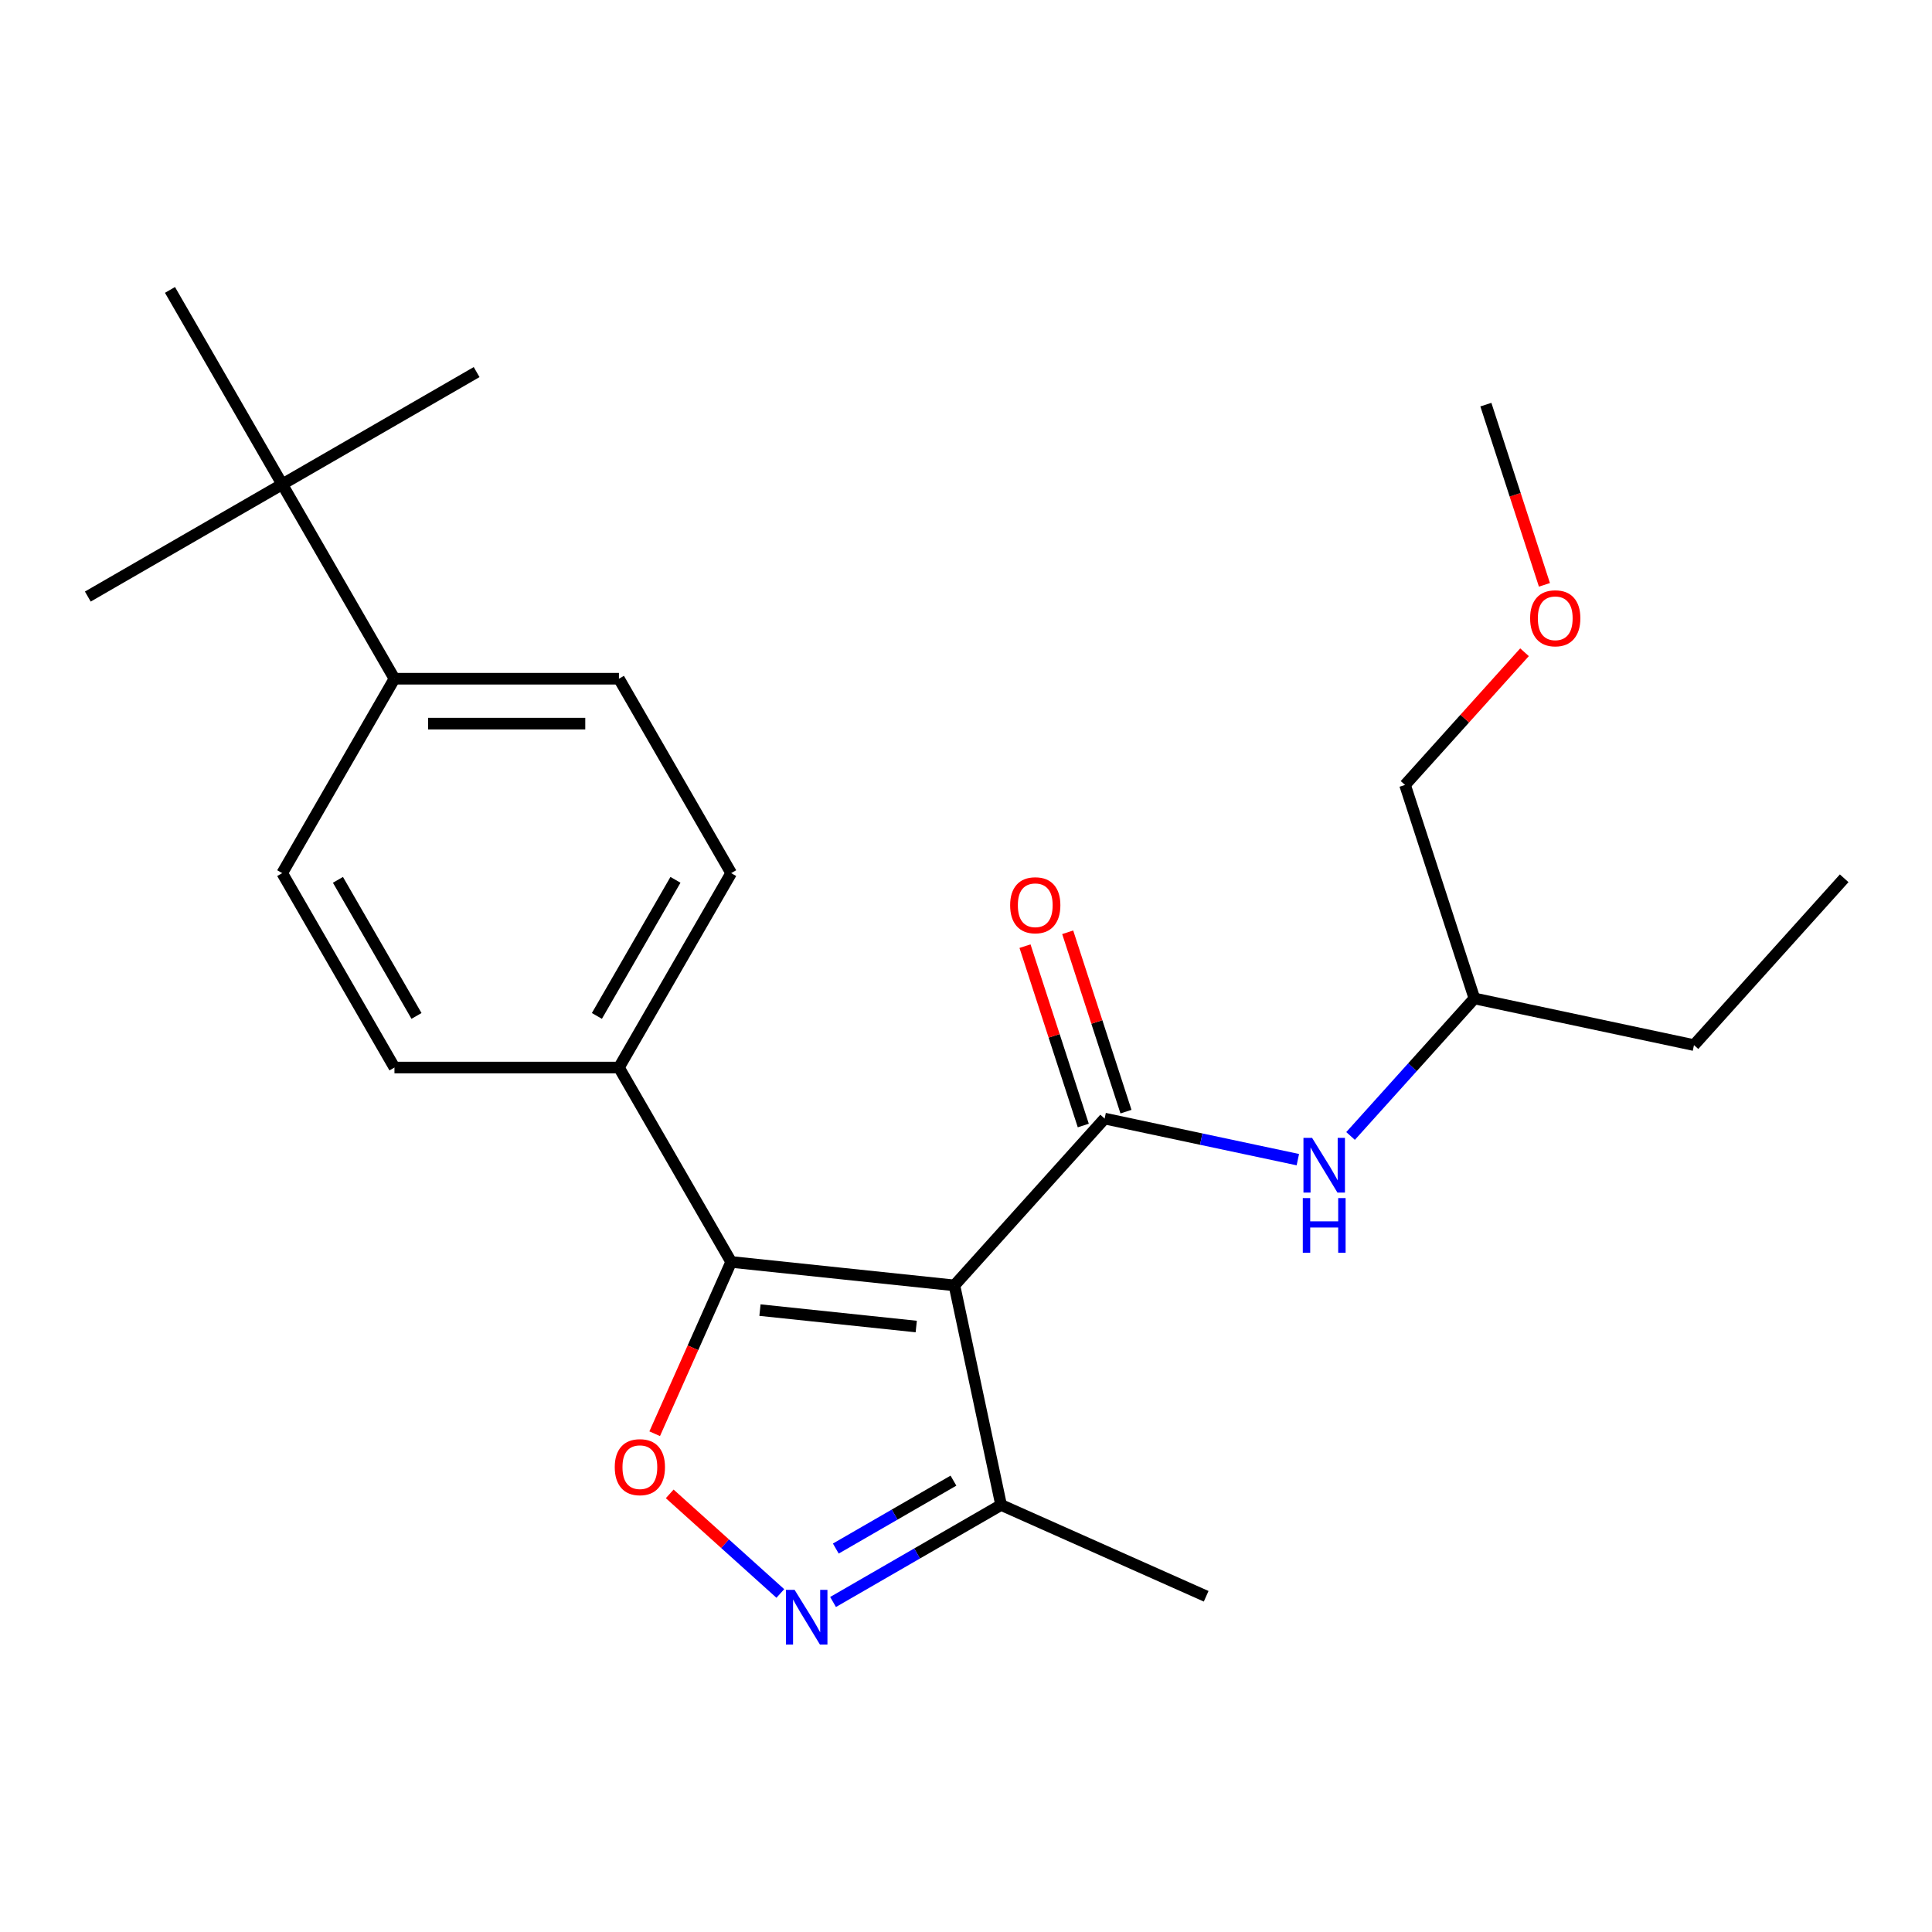 <?xml version='1.0' encoding='iso-8859-1'?>
<svg version='1.1' baseProfile='full'
              xmlns='http://www.w3.org/2000/svg'
                      xmlns:rdkit='http://www.rdkit.org/xml'
                      xmlns:xlink='http://www.w3.org/1999/xlink'
                  xml:space='preserve'
width='1000px' height='1000px' viewBox='0 0 1000 1000'>
<!-- END OF HEADER -->
<rect style='opacity:1.0;fill:#FFFFFF;stroke:none' width='1000' height='1000' x='0' y='0'> </rect>
<path class='bond-0' d='M 571.754,578.975 L 621.757,589.604' style='fill:none;fill-rule:evenodd;stroke:#000000;stroke-width:6px;stroke-linecap:butt;stroke-linejoin:miter;stroke-opacity:1' />
<path class='bond-0' d='M 621.757,589.604 L 671.759,600.232' style='fill:none;fill-rule:evenodd;stroke:#0000FF;stroke-width:6px;stroke-linecap:butt;stroke-linejoin:miter;stroke-opacity:1' />
<path class='bond-1' d='M 582.804,575.385 L 567.722,528.966' style='fill:none;fill-rule:evenodd;stroke:#000000;stroke-width:6px;stroke-linecap:butt;stroke-linejoin:miter;stroke-opacity:1' />
<path class='bond-1' d='M 567.722,528.966 L 552.639,482.547' style='fill:none;fill-rule:evenodd;stroke:#FF0000;stroke-width:6px;stroke-linecap:butt;stroke-linejoin:miter;stroke-opacity:1' />
<path class='bond-1' d='M 560.704,582.566 L 545.621,536.147' style='fill:none;fill-rule:evenodd;stroke:#000000;stroke-width:6px;stroke-linecap:butt;stroke-linejoin:miter;stroke-opacity:1' />
<path class='bond-1' d='M 545.621,536.147 L 530.539,489.728' style='fill:none;fill-rule:evenodd;stroke:#FF0000;stroke-width:6px;stroke-linecap:butt;stroke-linejoin:miter;stroke-opacity:1' />
<path class='bond-2' d='M 571.754,578.975 L 494.008,665.321' style='fill:none;fill-rule:evenodd;stroke:#000000;stroke-width:6px;stroke-linecap:butt;stroke-linejoin:miter;stroke-opacity:1' />
<path class='bond-3' d='M 699.049,587.978 L 731.099,552.383' style='fill:none;fill-rule:evenodd;stroke:#0000FF;stroke-width:6px;stroke-linecap:butt;stroke-linejoin:miter;stroke-opacity:1' />
<path class='bond-3' d='M 731.099,552.383 L 763.15,516.787' style='fill:none;fill-rule:evenodd;stroke:#000000;stroke-width:6px;stroke-linecap:butt;stroke-linejoin:miter;stroke-opacity:1' />
<path class='bond-4' d='M 378.456,653.176 L 494.008,665.321' style='fill:none;fill-rule:evenodd;stroke:#000000;stroke-width:6px;stroke-linecap:butt;stroke-linejoin:miter;stroke-opacity:1' />
<path class='bond-4' d='M 393.359,678.108 L 474.246,686.609' style='fill:none;fill-rule:evenodd;stroke:#000000;stroke-width:6px;stroke-linecap:butt;stroke-linejoin:miter;stroke-opacity:1' />
<path class='bond-5' d='M 378.456,653.176 L 358.661,697.635' style='fill:none;fill-rule:evenodd;stroke:#000000;stroke-width:6px;stroke-linecap:butt;stroke-linejoin:miter;stroke-opacity:1' />
<path class='bond-5' d='M 358.661,697.635 L 338.866,742.095' style='fill:none;fill-rule:evenodd;stroke:#FF0000;stroke-width:6px;stroke-linecap:butt;stroke-linejoin:miter;stroke-opacity:1' />
<path class='bond-6' d='M 378.456,653.176 L 320.361,552.553' style='fill:none;fill-rule:evenodd;stroke:#000000;stroke-width:6px;stroke-linecap:butt;stroke-linejoin:miter;stroke-opacity:1' />
<path class='bond-7' d='M 494.008,665.321 L 518.165,778.971' style='fill:none;fill-rule:evenodd;stroke:#000000;stroke-width:6px;stroke-linecap:butt;stroke-linejoin:miter;stroke-opacity:1' />
<path class='bond-8' d='M 518.165,778.971 L 474.676,804.079' style='fill:none;fill-rule:evenodd;stroke:#000000;stroke-width:6px;stroke-linecap:butt;stroke-linejoin:miter;stroke-opacity:1' />
<path class='bond-8' d='M 474.676,804.079 L 431.187,829.188' style='fill:none;fill-rule:evenodd;stroke:#0000FF;stroke-width:6px;stroke-linecap:butt;stroke-linejoin:miter;stroke-opacity:1' />
<path class='bond-8' d='M 493.5,766.379 L 463.057,783.955' style='fill:none;fill-rule:evenodd;stroke:#000000;stroke-width:6px;stroke-linecap:butt;stroke-linejoin:miter;stroke-opacity:1' />
<path class='bond-8' d='M 463.057,783.955 L 432.615,801.53' style='fill:none;fill-rule:evenodd;stroke:#0000FF;stroke-width:6px;stroke-linecap:butt;stroke-linejoin:miter;stroke-opacity:1' />
<path class='bond-9' d='M 518.165,778.971 L 624.309,826.229' style='fill:none;fill-rule:evenodd;stroke:#000000;stroke-width:6px;stroke-linecap:butt;stroke-linejoin:miter;stroke-opacity:1' />
<path class='bond-10' d='M 403.898,824.78 L 375.27,799.003' style='fill:none;fill-rule:evenodd;stroke:#0000FF;stroke-width:6px;stroke-linecap:butt;stroke-linejoin:miter;stroke-opacity:1' />
<path class='bond-10' d='M 375.27,799.003 L 346.643,773.227' style='fill:none;fill-rule:evenodd;stroke:#FF0000;stroke-width:6px;stroke-linecap:butt;stroke-linejoin:miter;stroke-opacity:1' />
<path class='bond-11' d='M 320.361,552.553 L 378.456,451.93' style='fill:none;fill-rule:evenodd;stroke:#000000;stroke-width:6px;stroke-linecap:butt;stroke-linejoin:miter;stroke-opacity:1' />
<path class='bond-11' d='M 308.951,525.841 L 349.617,455.405' style='fill:none;fill-rule:evenodd;stroke:#000000;stroke-width:6px;stroke-linecap:butt;stroke-linejoin:miter;stroke-opacity:1' />
<path class='bond-12' d='M 320.361,552.553 L 204.172,552.553' style='fill:none;fill-rule:evenodd;stroke:#000000;stroke-width:6px;stroke-linecap:butt;stroke-linejoin:miter;stroke-opacity:1' />
<path class='bond-13' d='M 378.456,451.93 L 320.361,351.307' style='fill:none;fill-rule:evenodd;stroke:#000000;stroke-width:6px;stroke-linecap:butt;stroke-linejoin:miter;stroke-opacity:1' />
<path class='bond-14' d='M 320.361,351.307 L 204.172,351.307' style='fill:none;fill-rule:evenodd;stroke:#000000;stroke-width:6px;stroke-linecap:butt;stroke-linejoin:miter;stroke-opacity:1' />
<path class='bond-14' d='M 302.933,374.545 L 221.6,374.545' style='fill:none;fill-rule:evenodd;stroke:#000000;stroke-width:6px;stroke-linecap:butt;stroke-linejoin:miter;stroke-opacity:1' />
<path class='bond-15' d='M 204.172,351.307 L 146.077,451.93' style='fill:none;fill-rule:evenodd;stroke:#000000;stroke-width:6px;stroke-linecap:butt;stroke-linejoin:miter;stroke-opacity:1' />
<path class='bond-16' d='M 204.172,351.307 L 146.077,250.685' style='fill:none;fill-rule:evenodd;stroke:#000000;stroke-width:6px;stroke-linecap:butt;stroke-linejoin:miter;stroke-opacity:1' />
<path class='bond-17' d='M 146.077,451.93 L 204.172,552.553' style='fill:none;fill-rule:evenodd;stroke:#000000;stroke-width:6px;stroke-linecap:butt;stroke-linejoin:miter;stroke-opacity:1' />
<path class='bond-17' d='M 174.916,455.405 L 215.582,525.841' style='fill:none;fill-rule:evenodd;stroke:#000000;stroke-width:6px;stroke-linecap:butt;stroke-linejoin:miter;stroke-opacity:1' />
<path class='bond-18' d='M 146.077,250.685 L 246.7,192.59' style='fill:none;fill-rule:evenodd;stroke:#000000;stroke-width:6px;stroke-linecap:butt;stroke-linejoin:miter;stroke-opacity:1' />
<path class='bond-19' d='M 146.077,250.685 L 45.455,308.779' style='fill:none;fill-rule:evenodd;stroke:#000000;stroke-width:6px;stroke-linecap:butt;stroke-linejoin:miter;stroke-opacity:1' />
<path class='bond-20' d='M 146.077,250.685 L 87.983,150.062' style='fill:none;fill-rule:evenodd;stroke:#000000;stroke-width:6px;stroke-linecap:butt;stroke-linejoin:miter;stroke-opacity:1' />
<path class='bond-21' d='M 763.15,516.787 L 727.245,406.285' style='fill:none;fill-rule:evenodd;stroke:#000000;stroke-width:6px;stroke-linecap:butt;stroke-linejoin:miter;stroke-opacity:1' />
<path class='bond-22' d='M 763.15,516.787 L 876.8,540.944' style='fill:none;fill-rule:evenodd;stroke:#000000;stroke-width:6px;stroke-linecap:butt;stroke-linejoin:miter;stroke-opacity:1' />
<path class='bond-23' d='M 727.245,406.285 L 758.166,371.944' style='fill:none;fill-rule:evenodd;stroke:#000000;stroke-width:6px;stroke-linecap:butt;stroke-linejoin:miter;stroke-opacity:1' />
<path class='bond-23' d='M 758.166,371.944 L 789.086,337.603' style='fill:none;fill-rule:evenodd;stroke:#FF0000;stroke-width:6px;stroke-linecap:butt;stroke-linejoin:miter;stroke-opacity:1' />
<path class='bond-24' d='M 876.8,540.944 L 954.545,454.599' style='fill:none;fill-rule:evenodd;stroke:#000000;stroke-width:6px;stroke-linecap:butt;stroke-linejoin:miter;stroke-opacity:1' />
<path class='bond-25' d='M 799.394,302.715 L 784.24,256.076' style='fill:none;fill-rule:evenodd;stroke:#FF0000;stroke-width:6px;stroke-linecap:butt;stroke-linejoin:miter;stroke-opacity:1' />
<path class='bond-25' d='M 784.24,256.076 L 769.087,209.437' style='fill:none;fill-rule:evenodd;stroke:#000000;stroke-width:6px;stroke-linecap:butt;stroke-linejoin:miter;stroke-opacity:1' />
<path  class='atom-1' d='M 679.144 588.972
L 688.424 603.972
Q 689.344 605.452, 690.824 608.132
Q 692.304 610.812, 692.384 610.972
L 692.384 588.972
L 696.144 588.972
L 696.144 617.292
L 692.264 617.292
L 682.304 600.892
Q 681.144 598.972, 679.904 596.772
Q 678.704 594.572, 678.344 593.892
L 678.344 617.292
L 674.664 617.292
L 674.664 588.972
L 679.144 588.972
' fill='#0000FF'/>
<path  class='atom-1' d='M 674.324 620.124
L 678.164 620.124
L 678.164 632.164
L 692.644 632.164
L 692.644 620.124
L 696.484 620.124
L 696.484 648.444
L 692.644 648.444
L 692.644 635.364
L 678.164 635.364
L 678.164 648.444
L 674.324 648.444
L 674.324 620.124
' fill='#0000FF'/>
<path  class='atom-2' d='M 522.849 468.553
Q 522.849 461.753, 526.209 457.953
Q 529.569 454.153, 535.849 454.153
Q 542.129 454.153, 545.489 457.953
Q 548.849 461.753, 548.849 468.553
Q 548.849 475.433, 545.449 479.353
Q 542.049 483.233, 535.849 483.233
Q 529.609 483.233, 526.209 479.353
Q 522.849 475.473, 522.849 468.553
M 535.849 480.033
Q 540.169 480.033, 542.489 477.153
Q 544.849 474.233, 544.849 468.553
Q 544.849 462.993, 542.489 460.193
Q 540.169 457.353, 535.849 457.353
Q 531.529 457.353, 529.169 460.153
Q 526.849 462.953, 526.849 468.553
Q 526.849 474.273, 529.169 477.153
Q 531.529 480.033, 535.849 480.033
' fill='#FF0000'/>
<path  class='atom-6' d='M 411.282 822.905
L 420.562 837.905
Q 421.482 839.385, 422.962 842.065
Q 424.442 844.745, 424.522 844.905
L 424.522 822.905
L 428.282 822.905
L 428.282 851.225
L 424.402 851.225
L 414.442 834.825
Q 413.282 832.905, 412.042 830.705
Q 410.842 828.505, 410.482 827.825
L 410.482 851.225
L 406.802 851.225
L 406.802 822.905
L 411.282 822.905
' fill='#0000FF'/>
<path  class='atom-7' d='M 318.197 759.4
Q 318.197 752.6, 321.557 748.8
Q 324.917 745, 331.197 745
Q 337.477 745, 340.837 748.8
Q 344.197 752.6, 344.197 759.4
Q 344.197 766.28, 340.797 770.2
Q 337.397 774.08, 331.197 774.08
Q 324.957 774.08, 321.557 770.2
Q 318.197 766.32, 318.197 759.4
M 331.197 770.88
Q 335.517 770.88, 337.837 768
Q 340.197 765.08, 340.197 759.4
Q 340.197 753.84, 337.837 751.04
Q 335.517 748.2, 331.197 748.2
Q 326.877 748.2, 324.517 751
Q 322.197 753.8, 322.197 759.4
Q 322.197 765.12, 324.517 768
Q 326.877 770.88, 331.197 770.88
' fill='#FF0000'/>
<path  class='atom-22' d='M 791.991 320.019
Q 791.991 313.219, 795.351 309.419
Q 798.711 305.619, 804.991 305.619
Q 811.271 305.619, 814.631 309.419
Q 817.991 313.219, 817.991 320.019
Q 817.991 326.899, 814.591 330.819
Q 811.191 334.699, 804.991 334.699
Q 798.751 334.699, 795.351 330.819
Q 791.991 326.939, 791.991 320.019
M 804.991 331.499
Q 809.311 331.499, 811.631 328.619
Q 813.991 325.699, 813.991 320.019
Q 813.991 314.459, 811.631 311.659
Q 809.311 308.819, 804.991 308.819
Q 800.671 308.819, 798.311 311.619
Q 795.991 314.419, 795.991 320.019
Q 795.991 325.739, 798.311 328.619
Q 800.671 331.499, 804.991 331.499
' fill='#FF0000'/>
</svg>
